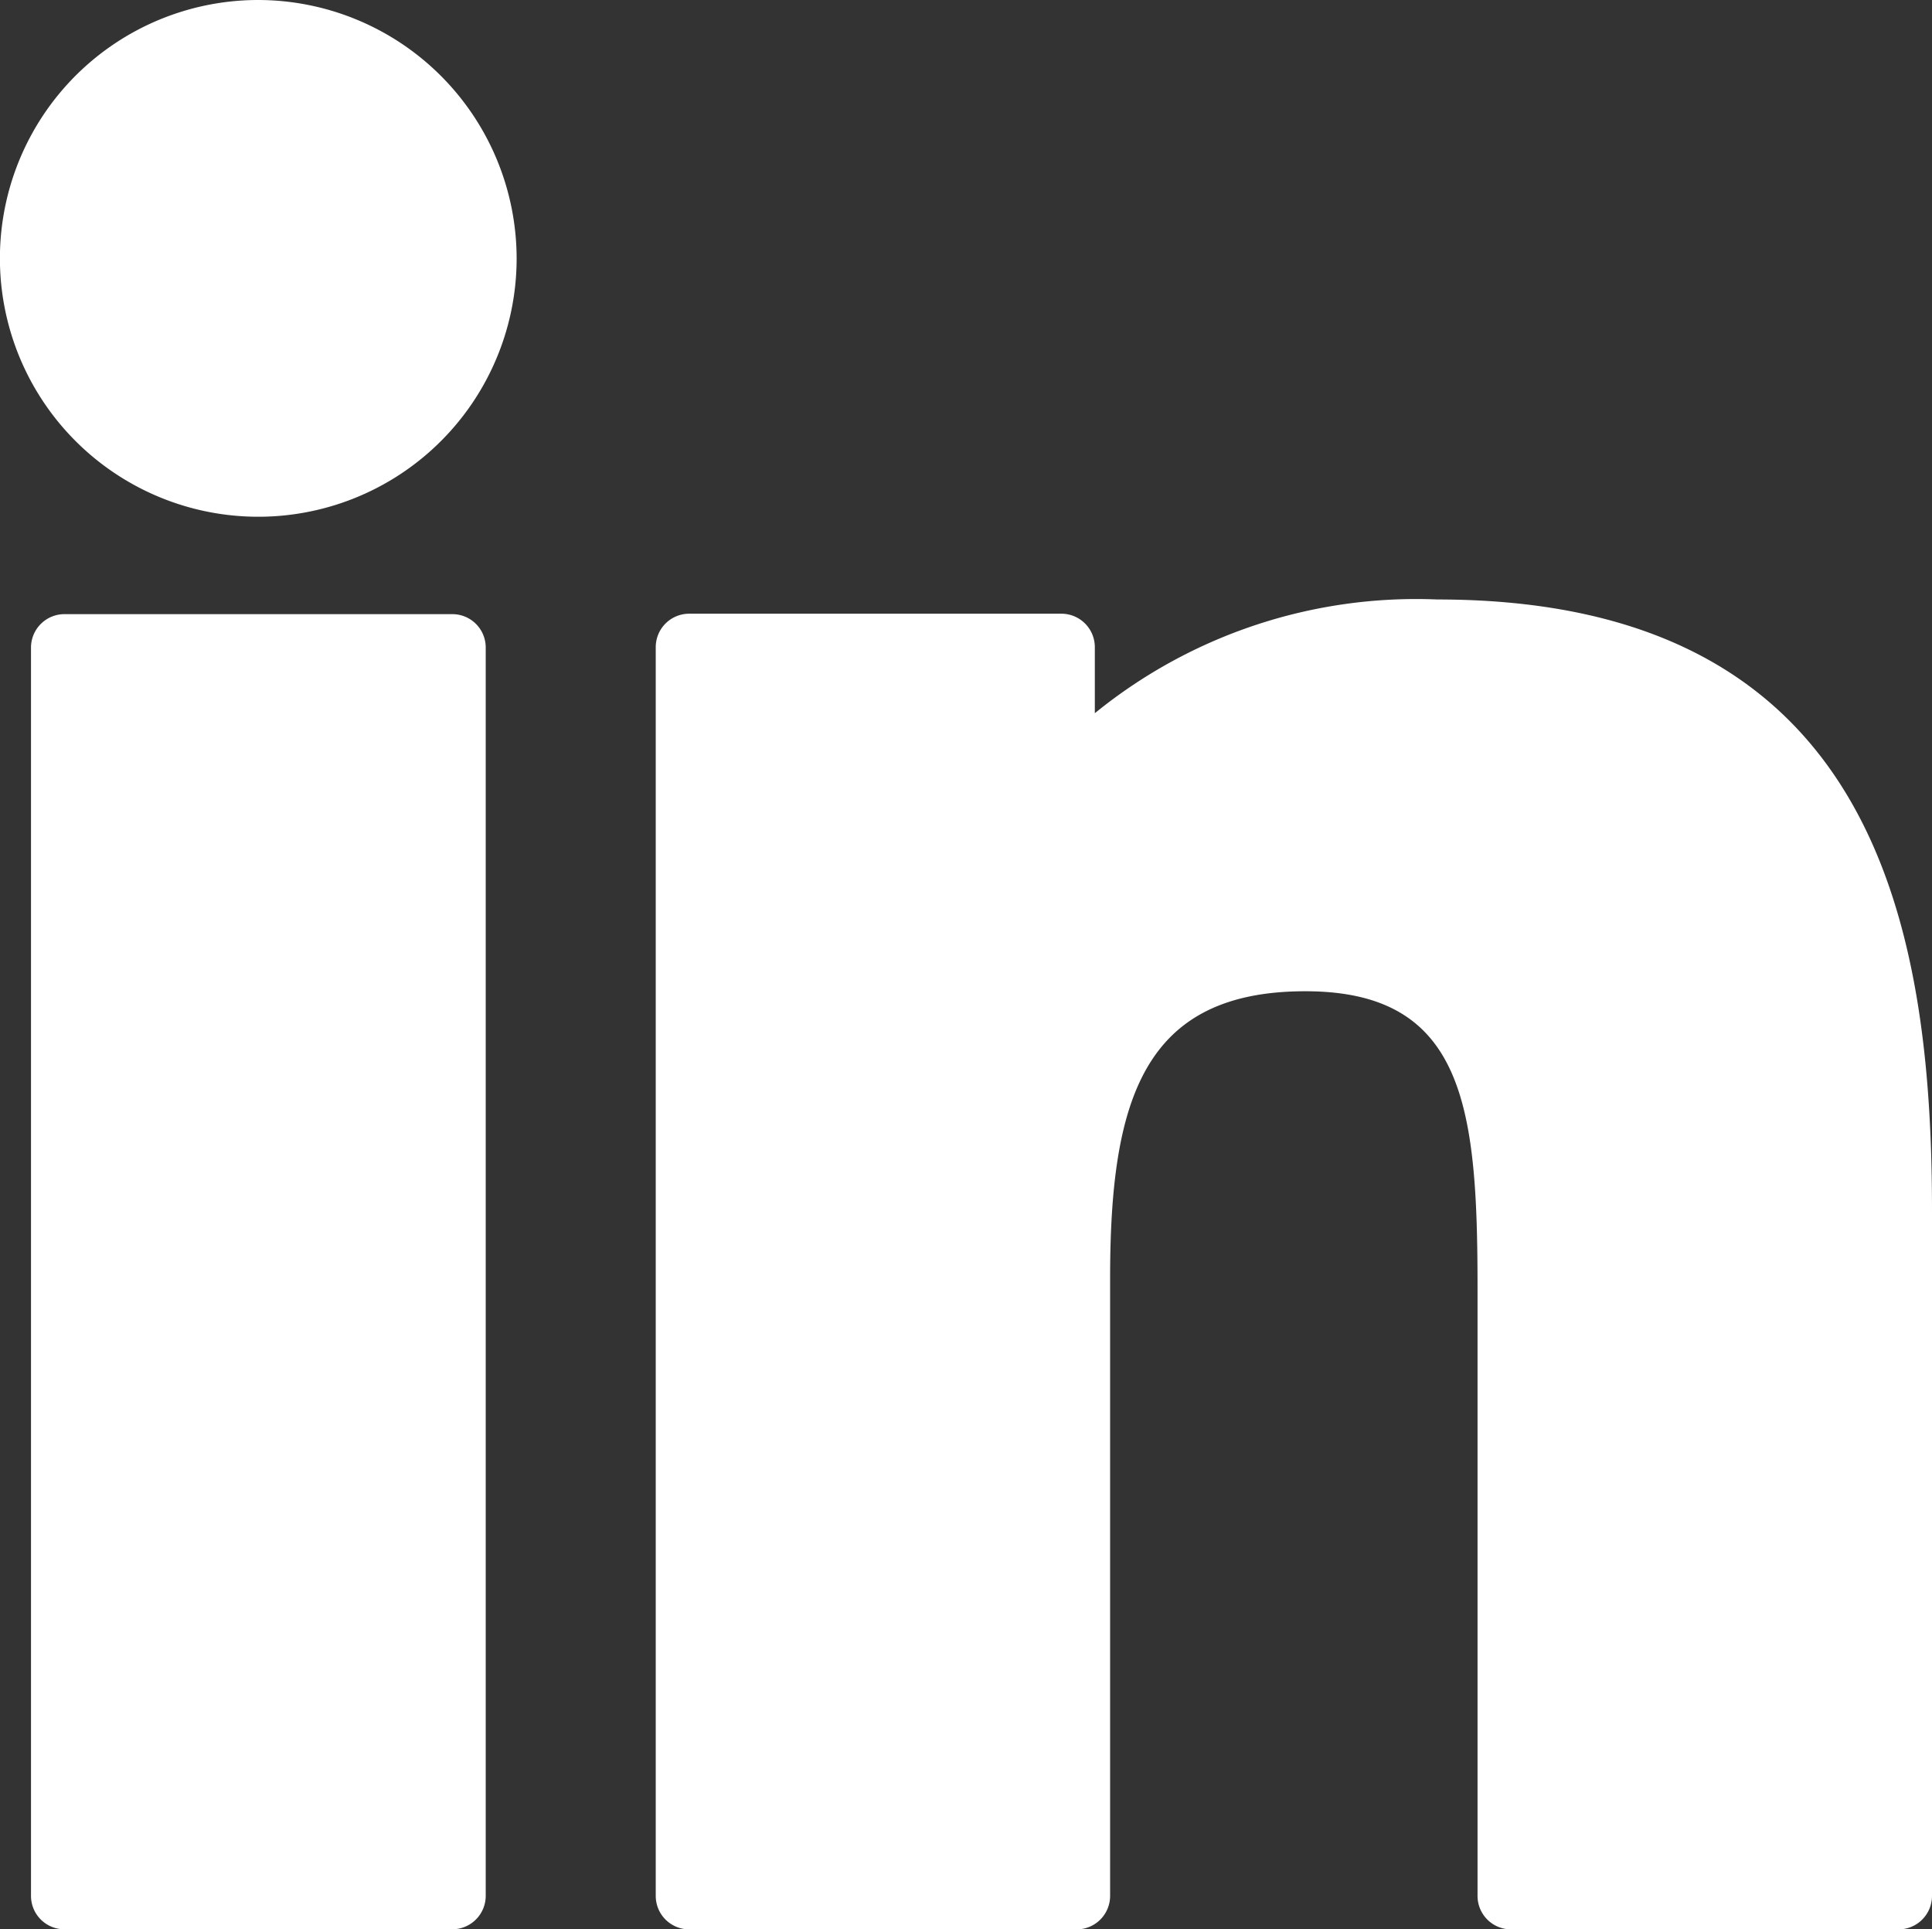 <svg xmlns="http://www.w3.org/2000/svg" width="22" height="21.969" viewBox="0 0 22 21.969">
  <rect x="0" y="0" width="22" height="21.969" fill="#333333" stroke="none"/>
  <g id="linkedin-big-logo-svgrepo-com" transform="translate(0 -0.183)">
    <path id="Path_92570" data-name="Path 92570" d="M2.942.183A2.942,2.942,0,1,0,5.883,3.125,2.947,2.947,0,0,0,2.942.183Z" transform="translate(0 0)" fill="#fff"/>
    <path id="Path_92571" data-name="Path 92571" d="M8.963,83.531H4.546a.381.381,0,0,0-.38.381V98.126a.38.38,0,0,0,.38.38H8.963a.381.381,0,0,0,.381-.38V83.912A.38.38,0,0,0,8.963,83.531Z" transform="translate(-3.813 -76.355)" fill="#fff"/>
    <path id="Path_92572" data-name="Path 92572" d="M97.835,81.557a5.8,5.8,0,0,0-3.9,1.295V82.1a.381.381,0,0,0-.381-.381H89.316a.381.381,0,0,0-.381.381V96.32a.381.381,0,0,0,.381.38h4.412a.381.381,0,0,0,.381-.38V89.287c0-2.018.371-3.269,2.223-3.269,1.825,0,1.961,1.343,1.961,3.389V96.32a.381.381,0,0,0,.381.38h4.414a.381.381,0,0,0,.38-.38v-7.8C103.468,85.279,102.828,81.557,97.835,81.557Z" transform="translate(-81.468 -74.548)" fill="#fff"/>
  </g>
</svg>
